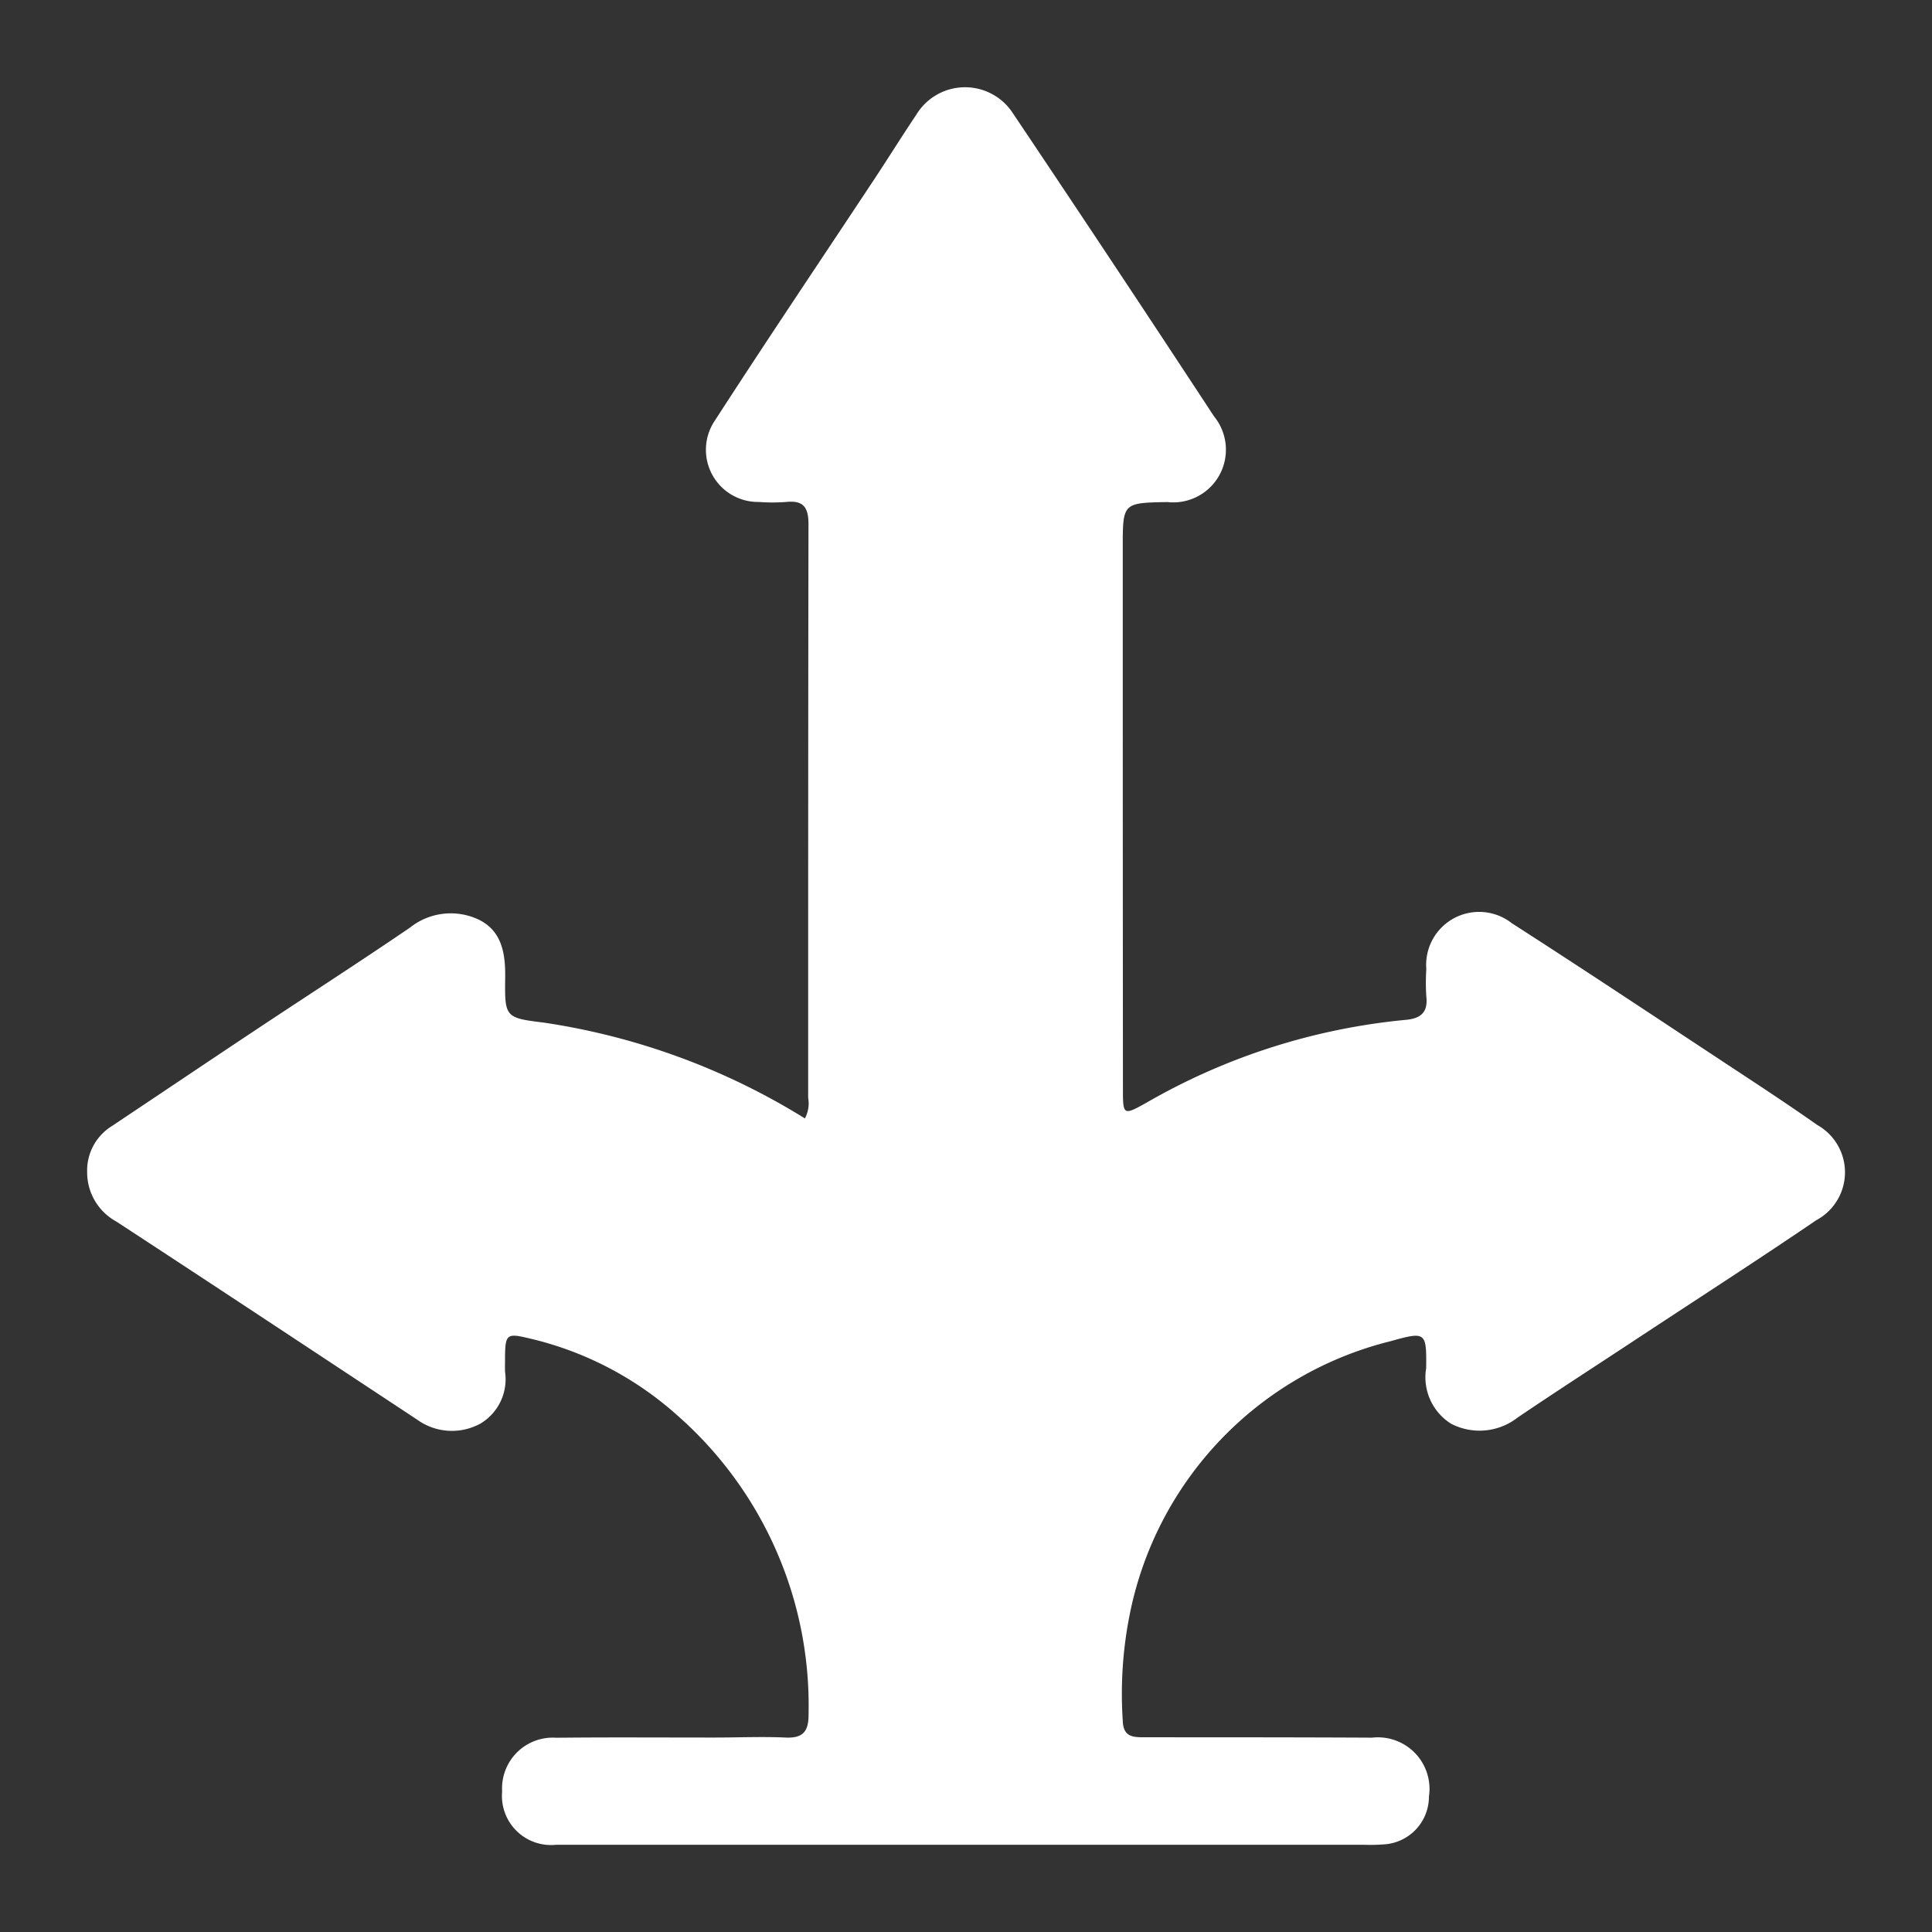 <svg xmlns="http://www.w3.org/2000/svg" width="66" height="66" viewBox="0 0 66 66">
    <rect x="0" y="0" width="66" height="66" fill="#333333" stroke="none"/>
    <g>
        <path fill="none" d="M0 0H66V66H0z" transform="translate(-309 -5488) translate(309 5488)"/>
        <g>
            <path fill="#fff" d="M-9.677 49.92a1.093 1.093 0 0 0 .111-.706c0-6.53 0-13.061.011-19.591 0-.582-.174-.824-.764-.762a6.349 6.349 0 0 1-.935 0 1.782 1.782 0 0 1-1.495-2.786c1.8-2.787 3.657-5.54 5.488-8.309.466-.706.913-1.425 1.385-2.127a1.947 1.947 0 0 1 3.267-.112Q.872 20.713 4.3 25.938a1.8 1.8 0 0 1-1.6 2.926c-1.513.028-1.519.028-1.519 1.539q0 9.26.006 18.521c0 .892.015.9.809.456a21.835 21.835 0 0 1 8.841-2.826c.515-.044.777-.248.714-.8a7.085 7.085 0 0 1 0-.935 1.809 1.809 0 0 1 2.923-1.566c2.437 1.565 4.848 3.169 7.266 4.763 1.06.7 2.123 1.392 3.16 2.124a1.855 1.855 0 0 1-.025 3.256c-2.1 1.427-4.235 2.8-6.355 4.2-1.283.846-2.575 1.679-3.847 2.541a2.116 2.116 0 0 1-2.272.215 1.873 1.873 0 0 1-.855-1.9c.014-1.232-.009-1.261-1.211-.923A12.037 12.037 0 0 0 1.4 66.962a13.812 13.812 0 0 0-.219 3.528c.014.571.358.571.761.571 2.586 0 5.171 0 7.756.013a1.763 1.763 0 0 1 1.943 2.012A1.636 1.636 0 0 1 10.1 74.72a6.389 6.389 0 0 1-.668.014H-18.182a1.677 1.677 0 0 1-1.838-1.821 1.734 1.734 0 0 1 1.853-1.836c1.805-.02 3.61-.006 5.416-.007.8 0 1.606-.036 2.406 0 .63.031.8-.231.793-.824a13.186 13.186 0 0 0-4.489-10.186 11.466 11.466 0 0 0-5.108-2.639c-.7-.168-.763-.112-.772.618 0 .178-.005.357 0 .535a1.762 1.762 0 0 1-.843 1.772 2.029 2.029 0 0 1-2.158-.135q-3.067-2.026-6.135-4.049-2.065-1.36-4.134-2.714a1.918 1.918 0 0 1-1.006-1.7 1.785 1.785 0 0 1 .85-1.57c1.648-1.1 3.293-2.208 4.944-3.305 1.744-1.159 3.506-2.292 5.235-3.472a2.234 2.234 0 0 1 2.331-.28c.812.384.932 1.169.921 1.995-.017 1.331-.007 1.371 1.293 1.527a23.438 23.438 0 0 1 8.946 3.277z" transform="translate(-309 -5488) translate(346.174 5476.287)"/>
        </g>
    </g>
</svg>
